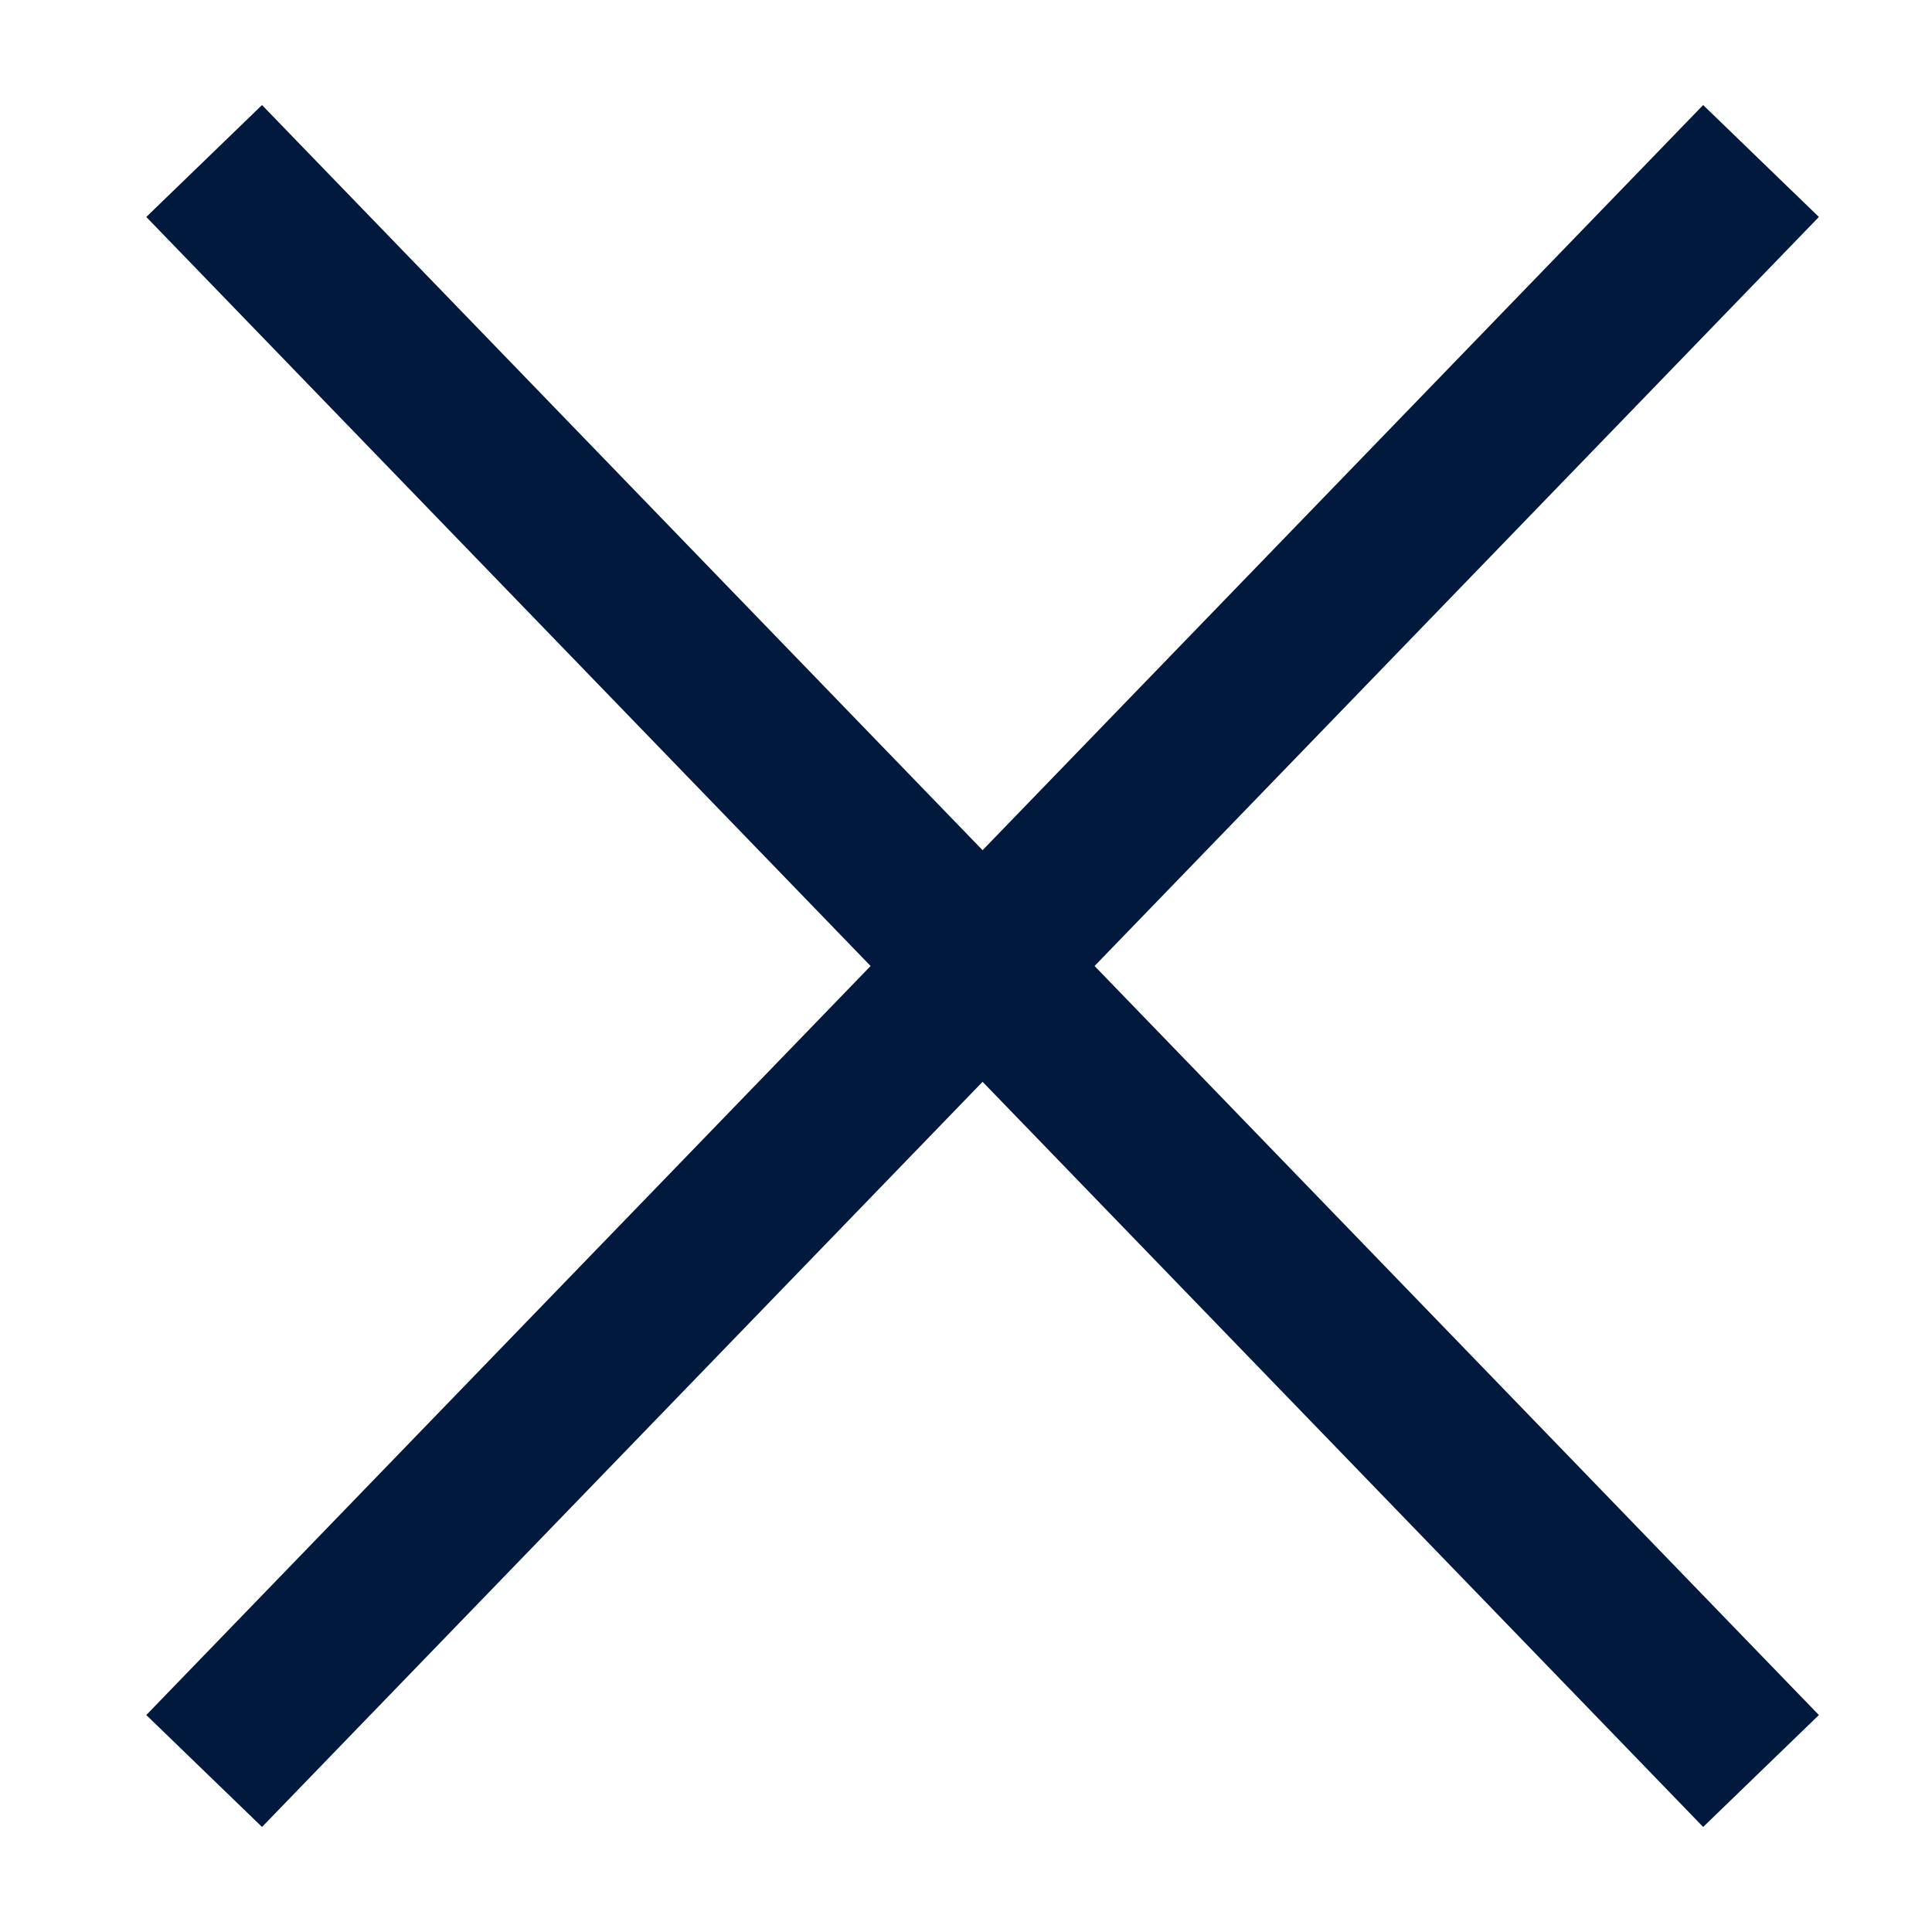<svg width="12" height="12" viewBox="0 0 12 12" version="1.1" xmlns="http://www.w3.org/2000/svg" xmlns:xlink="http://www.w3.org/1999/xlink">
    <g stroke="none" stroke-width="1" fill="none" fill-rule="evenodd">
        <g transform="translate(-384, -110)" stroke="#00193C">
            <g transform="translate(385, 111)">
                <line x1="0.268" y1="0" x2="9.938" y2="10"></line>
                <line x1="0.268" y1="0" x2="9.938" y2="10" transform="translate(5.103, 5) scale(1, -1) translate(-5.103, -5) "></line>
            </g>
        </g>
    </g>
</svg>
